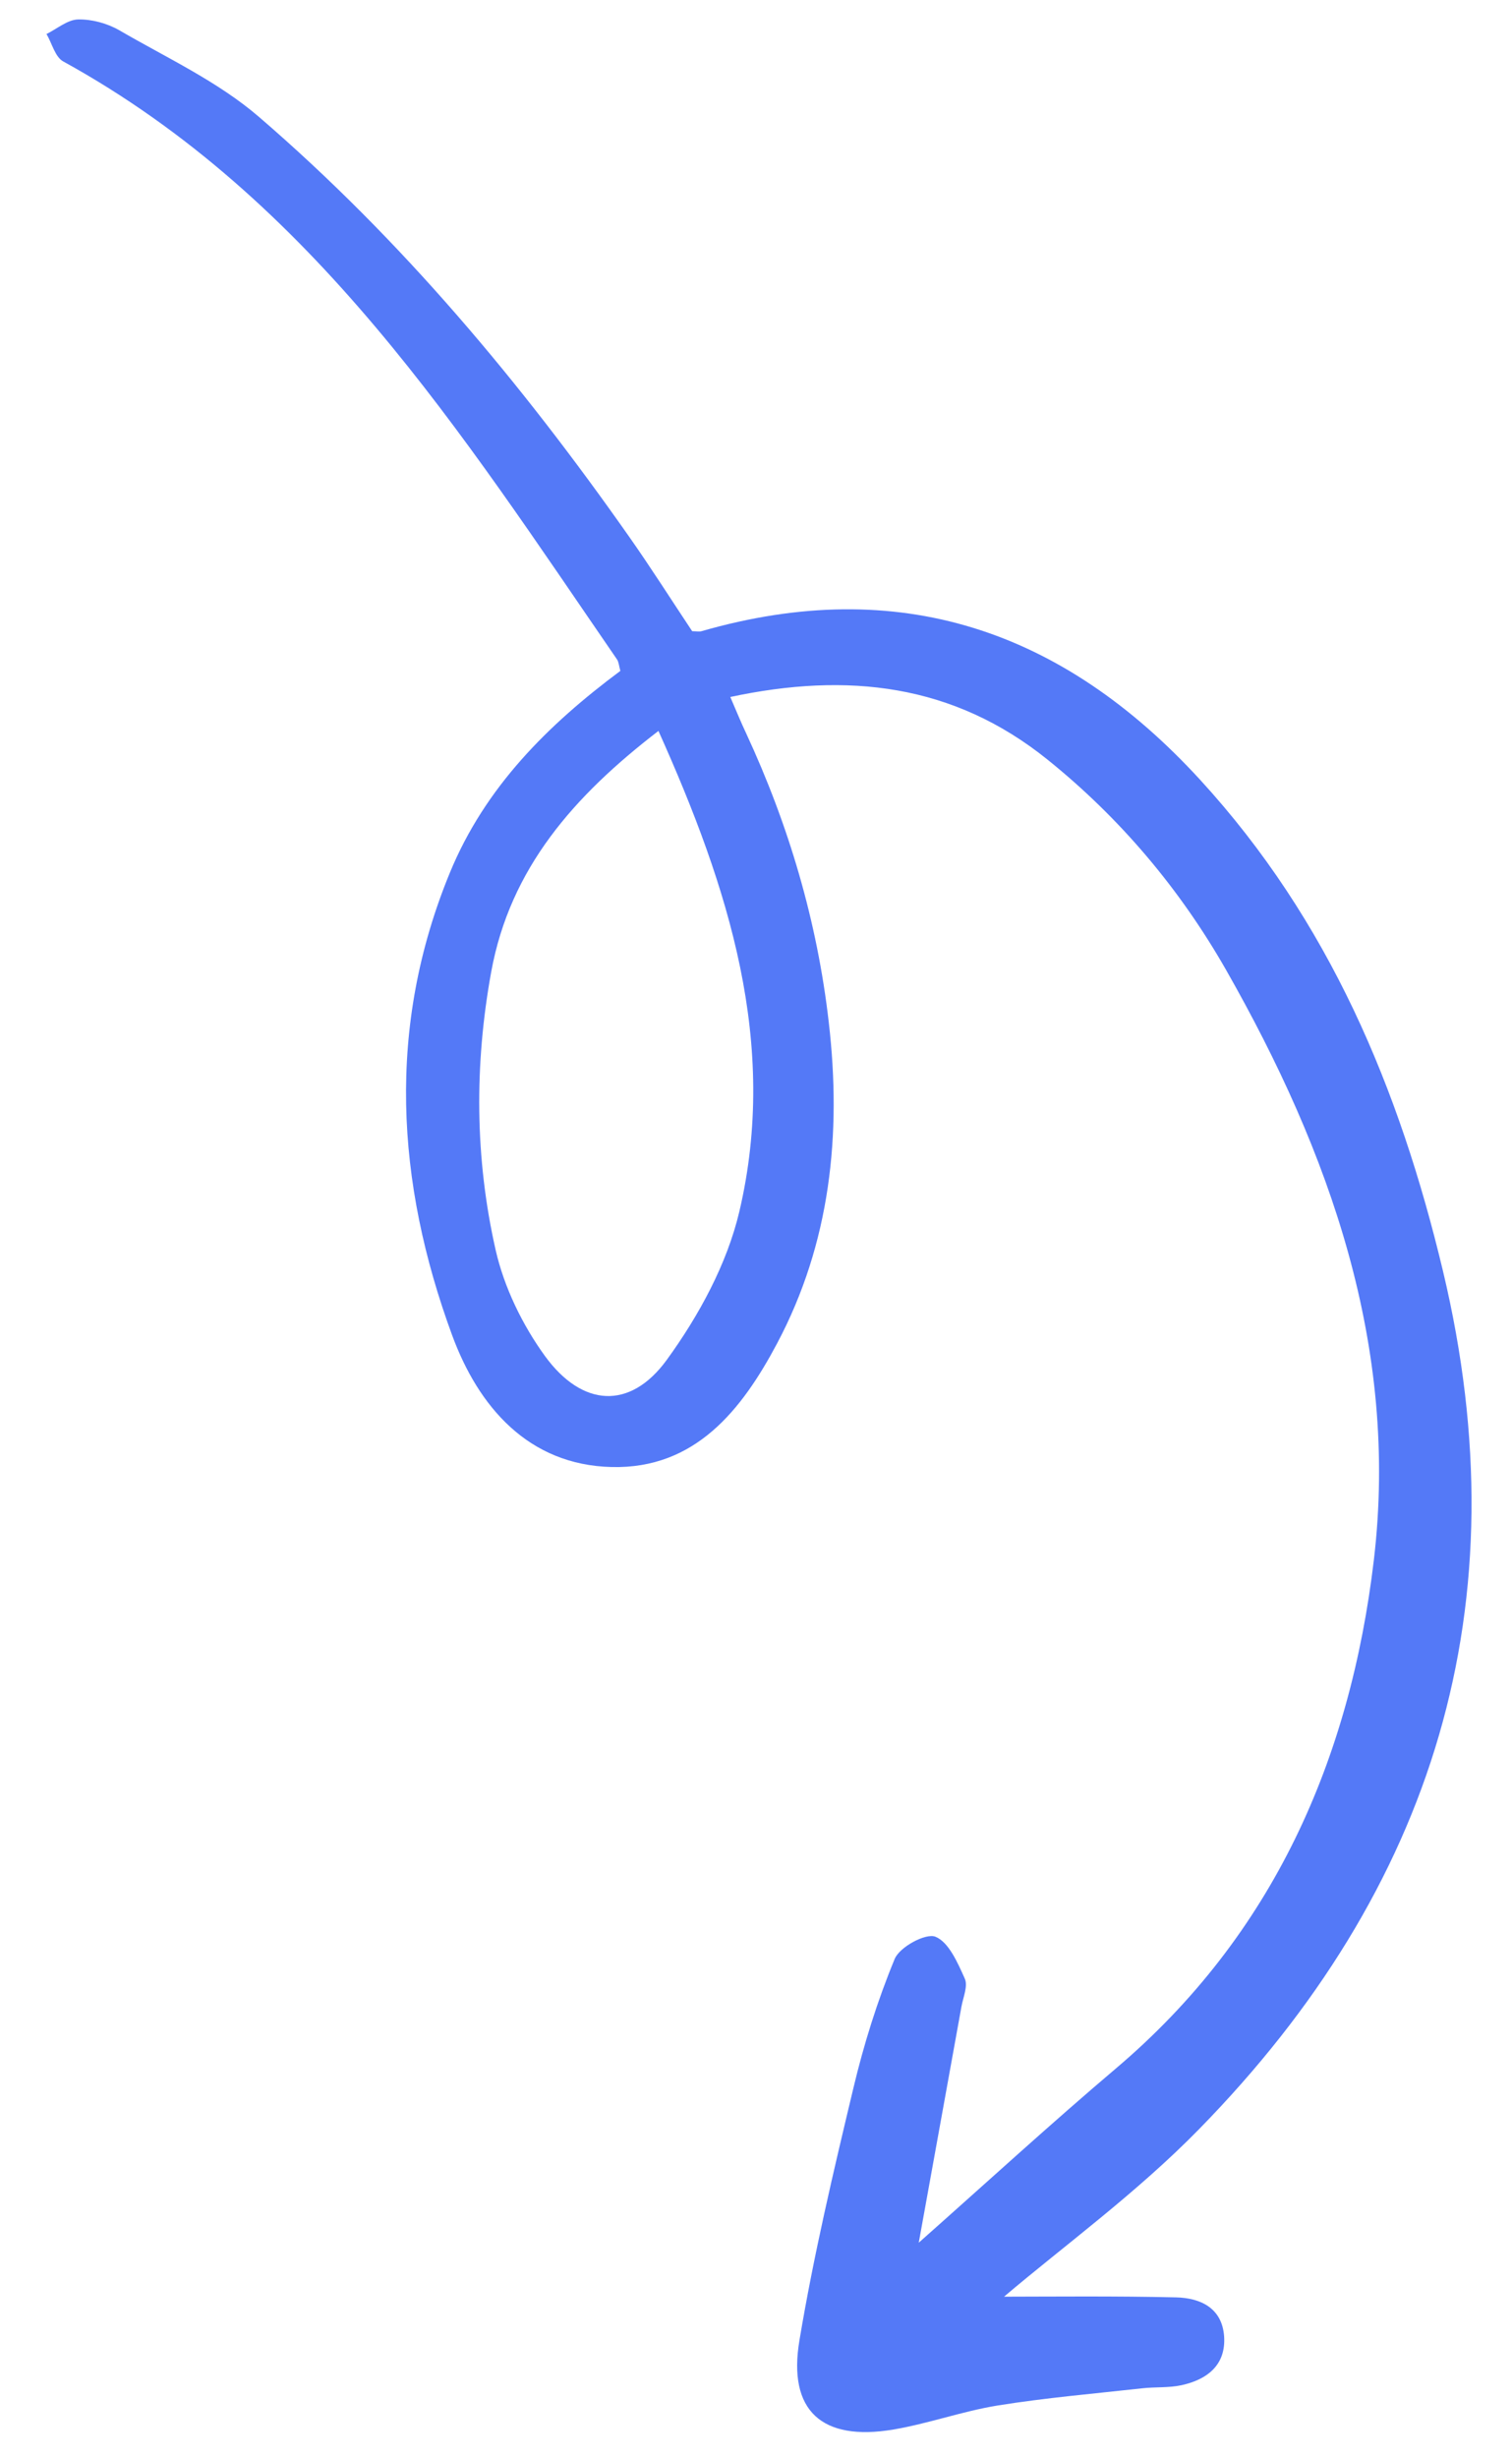 <svg width="56" height="91" viewBox="0 0 56 91" fill="none" xmlns="http://www.w3.org/2000/svg">
<g clip-path="url(#clip0_292_574)">
<path d="M37.187 85.038C39.373 83.18 42.095 81.203 44.416 78.829C53.112 69.947 56.39 59.415 53.445 47.069C51.832 40.31 49.229 34.089 44.451 28.875C39.342 23.301 33.276 21.27 25.978 23.372C25.899 23.395 25.806 23.374 25.636 23.371C24.878 22.233 24.12 21.037 23.307 19.88C19.311 14.188 14.868 8.871 9.591 4.328C8.071 3.018 6.174 2.142 4.417 1.12C3.97 0.863 3.402 0.71 2.895 0.72C2.501 0.727 2.113 1.068 1.722 1.259C1.926 1.604 2.041 2.111 2.342 2.275C11.624 7.384 17.091 16.036 22.852 24.416C22.919 24.516 22.925 24.658 22.976 24.841C20.294 26.837 17.964 29.148 16.662 32.313C14.315 38.013 14.661 43.77 16.746 49.44C17.715 52.075 19.562 54.245 22.653 54.319C25.749 54.395 27.475 52.204 28.782 49.741C30.753 46.026 31.176 42.004 30.696 37.859C30.269 34.124 29.215 30.556 27.631 27.143C27.447 26.754 27.284 26.354 27.048 25.807C31.39 24.88 35.309 25.316 38.803 28.131C41.499 30.303 43.705 32.925 45.41 35.913C49.264 42.684 51.815 49.87 50.884 57.757C50.009 65.139 47.156 71.645 41.344 76.576C38.937 78.616 36.612 80.748 34.028 83.039C34.592 79.906 35.106 77.103 35.61 74.295C35.674 73.95 35.857 73.53 35.732 73.26C35.47 72.675 35.139 71.909 34.645 71.71C34.286 71.567 33.32 72.089 33.136 72.534C32.498 74.077 31.993 75.692 31.605 77.323C30.866 80.414 30.132 83.518 29.609 86.654C29.17 89.267 30.444 90.399 33.076 89.959C34.378 89.74 35.643 89.28 36.947 89.068C38.723 88.782 40.52 88.629 42.31 88.43C42.789 88.376 43.29 88.418 43.758 88.316C44.707 88.108 45.412 87.573 45.337 86.501C45.26 85.456 44.458 85.084 43.558 85.064C41.286 85.011 39.023 85.036 37.187 85.038ZM24.387 27.064C26.997 32.876 28.841 38.644 27.385 44.851C26.927 46.803 25.88 48.721 24.692 50.356C23.333 52.217 21.562 52.098 20.187 50.214C19.35 49.062 18.671 47.665 18.358 46.287C17.587 42.887 17.567 39.423 18.193 35.986C18.894 32.145 21.261 29.466 24.387 27.064Z" fill="#5479F7"/>
</g>
<defs>
<clipPath id="clip0_292_574">
<rect width="90" height="55" fill="white" transform="matrix(0 1 -1 0 55.5 0.5)"/>
</clipPath>
</defs>
</svg>
